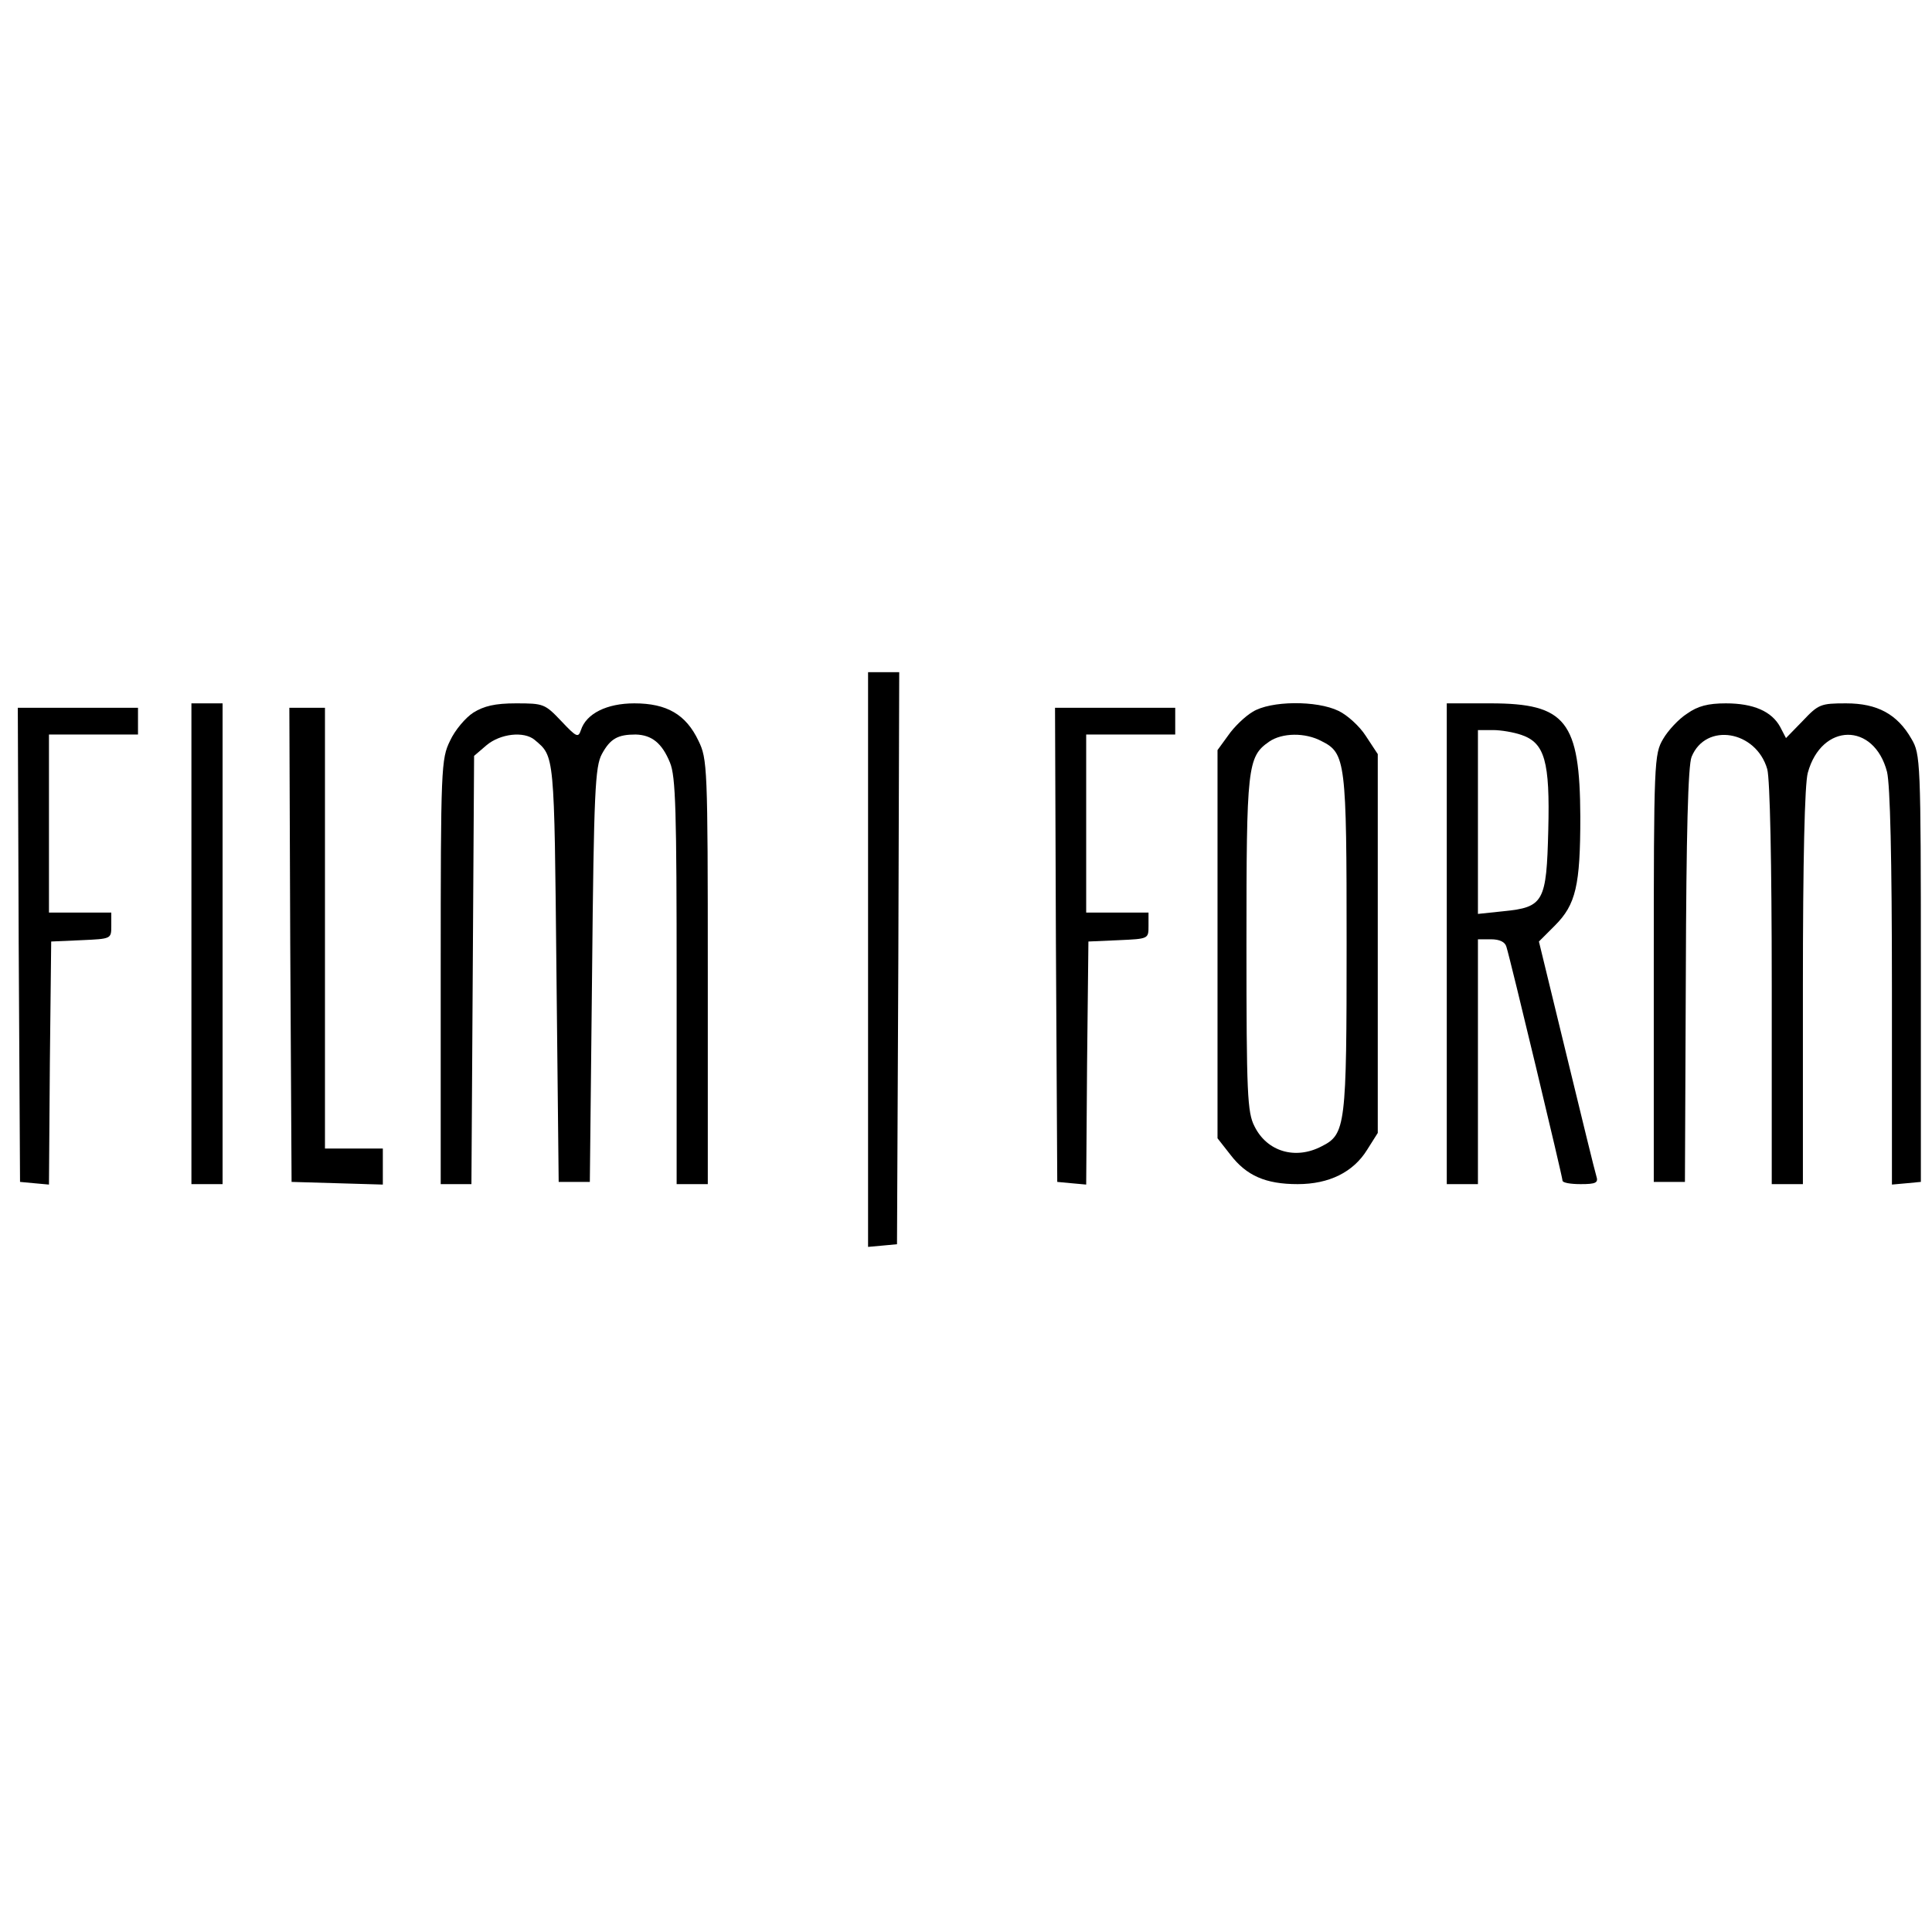 <?xml version="1.0" standalone="no"?>
<!DOCTYPE svg PUBLIC "-//W3C//DTD SVG 20010904//EN"
 "http://www.w3.org/TR/2001/REC-SVG-20010904/DTD/svg10.dtd">
<svg version="1.0" xmlns="http://www.w3.org/2000/svg"
 width="434pt" height="434pt" viewBox="0 0 434 434"
 preserveAspectRatio="xMidYMid meet">
<g transform="translate(0,434) scale(0.1,-0.1)"
fill="#000000" stroke="none">
<path d="M1950 2184 l0 -645 33 3 32 3 3 643 2 642 -35 0 -35 0 0 -646z"/>
<path d="M430 2220 l0 -540 35 0 35 0 0 540 0 540 -35 0 -35 0 0 -540z"/>
<path d="M1063 2739 c-17 -11 -41 -39 -52 -63 -20 -41 -21 -58 -21 -519 l0
-477 35 0 34 0 3 481 3 481 28 24 c31 26 84 32 108 12 45 -38 44 -28 49 -522
l5 -471 35 0 35 0 5 465 c4 414 7 468 22 496 19 35 36 44 76 44 36 -1 59 -19
77 -63 13 -31 15 -108 15 -492 l0 -455 35 0 35 0 0 477 c0 462 -1 478 -21 519
-28 59 -71 84 -144 84 -62 0 -108 -23 -120 -60 -6 -18 -10 -16 -44 20 -37 39
-40 40 -102 40 -47 0 -72 -6 -96 -21z"/>
<path d="M2814 2741 c-17 -10 -42 -34 -55 -53 l-24 -33 0 -436 0 -436 29 -37
c36 -47 79 -66 151 -66 71 0 125 27 156 77 l24 38 0 426 0 425 -27 41 c-14 22
-42 47 -61 56 -49 24 -153 23 -193 -2z m155 -66 c54 -27 56 -46 56 -455 0
-409 -2 -428 -56 -455 -59 -31 -123 -12 -151 45 -16 31 -18 73 -18 408 0 400
2 422 51 456 29 20 81 21 118 1z"/>
<path d="M3250 2220 l0 -540 35 0 35 0 0 275 0 275 29 0 c20 0 32 -6 35 -17 9
-28 126 -517 126 -525 0 -5 18 -8 41 -8 34 0 40 3 35 18 -3 9 -33 132 -67 272
l-62 255 36 36 c47 47 57 90 57 244 -1 215 -32 255 -202 255 l-98 0 0 -540z
m168 469 c52 -18 64 -59 60 -214 -4 -161 -10 -173 -101 -182 l-57 -6 0 207 0
206 34 0 c18 0 47 -5 64 -11z"/>
<path d="M3790 2737 c-19 -12 -43 -38 -54 -57 -20 -34 -21 -49 -21 -515 l0
-480 35 0 35 0 2 464 c1 318 5 472 13 491 32 78 145 59 170 -28 6 -23 10 -209
10 -484 l0 -448 35 0 35 0 0 443 c0 285 4 456 11 481 31 113 149 114 178 2 7
-30 11 -192 11 -486 l0 -441 33 3 32 3 0 480 c0 466 -1 481 -21 515 -32 56
-77 80 -147 80 -57 0 -62 -2 -97 -39 l-38 -39 -13 25 c-19 35 -60 53 -122 53
-40 0 -63 -6 -87 -23z"/>
<path d="M42 2218 l3 -533 32 -3 33 -3 2 273 3 273 68 3 c67 3 67 3 67 32 l0
30 -70 0 -70 0 0 200 0 200 100 0 100 0 0 30 0 30 -135 0 -135 0 2 -532z"/>
<path d="M652 2218 l3 -533 103 -3 102 -3 0 41 0 40 -65 0 -65 0 0 495 0 495
-40 0 -40 0 2 -532z"/>
<path d="M2372 2218 l3 -533 32 -3 33 -3 2 273 3 273 68 3 c67 3 67 3 67 32
l0 30 -70 0 -70 0 0 200 0 200 100 0 100 0 0 30 0 30 -135 0 -135 0 2 -532z"/>
</g>
</svg>
